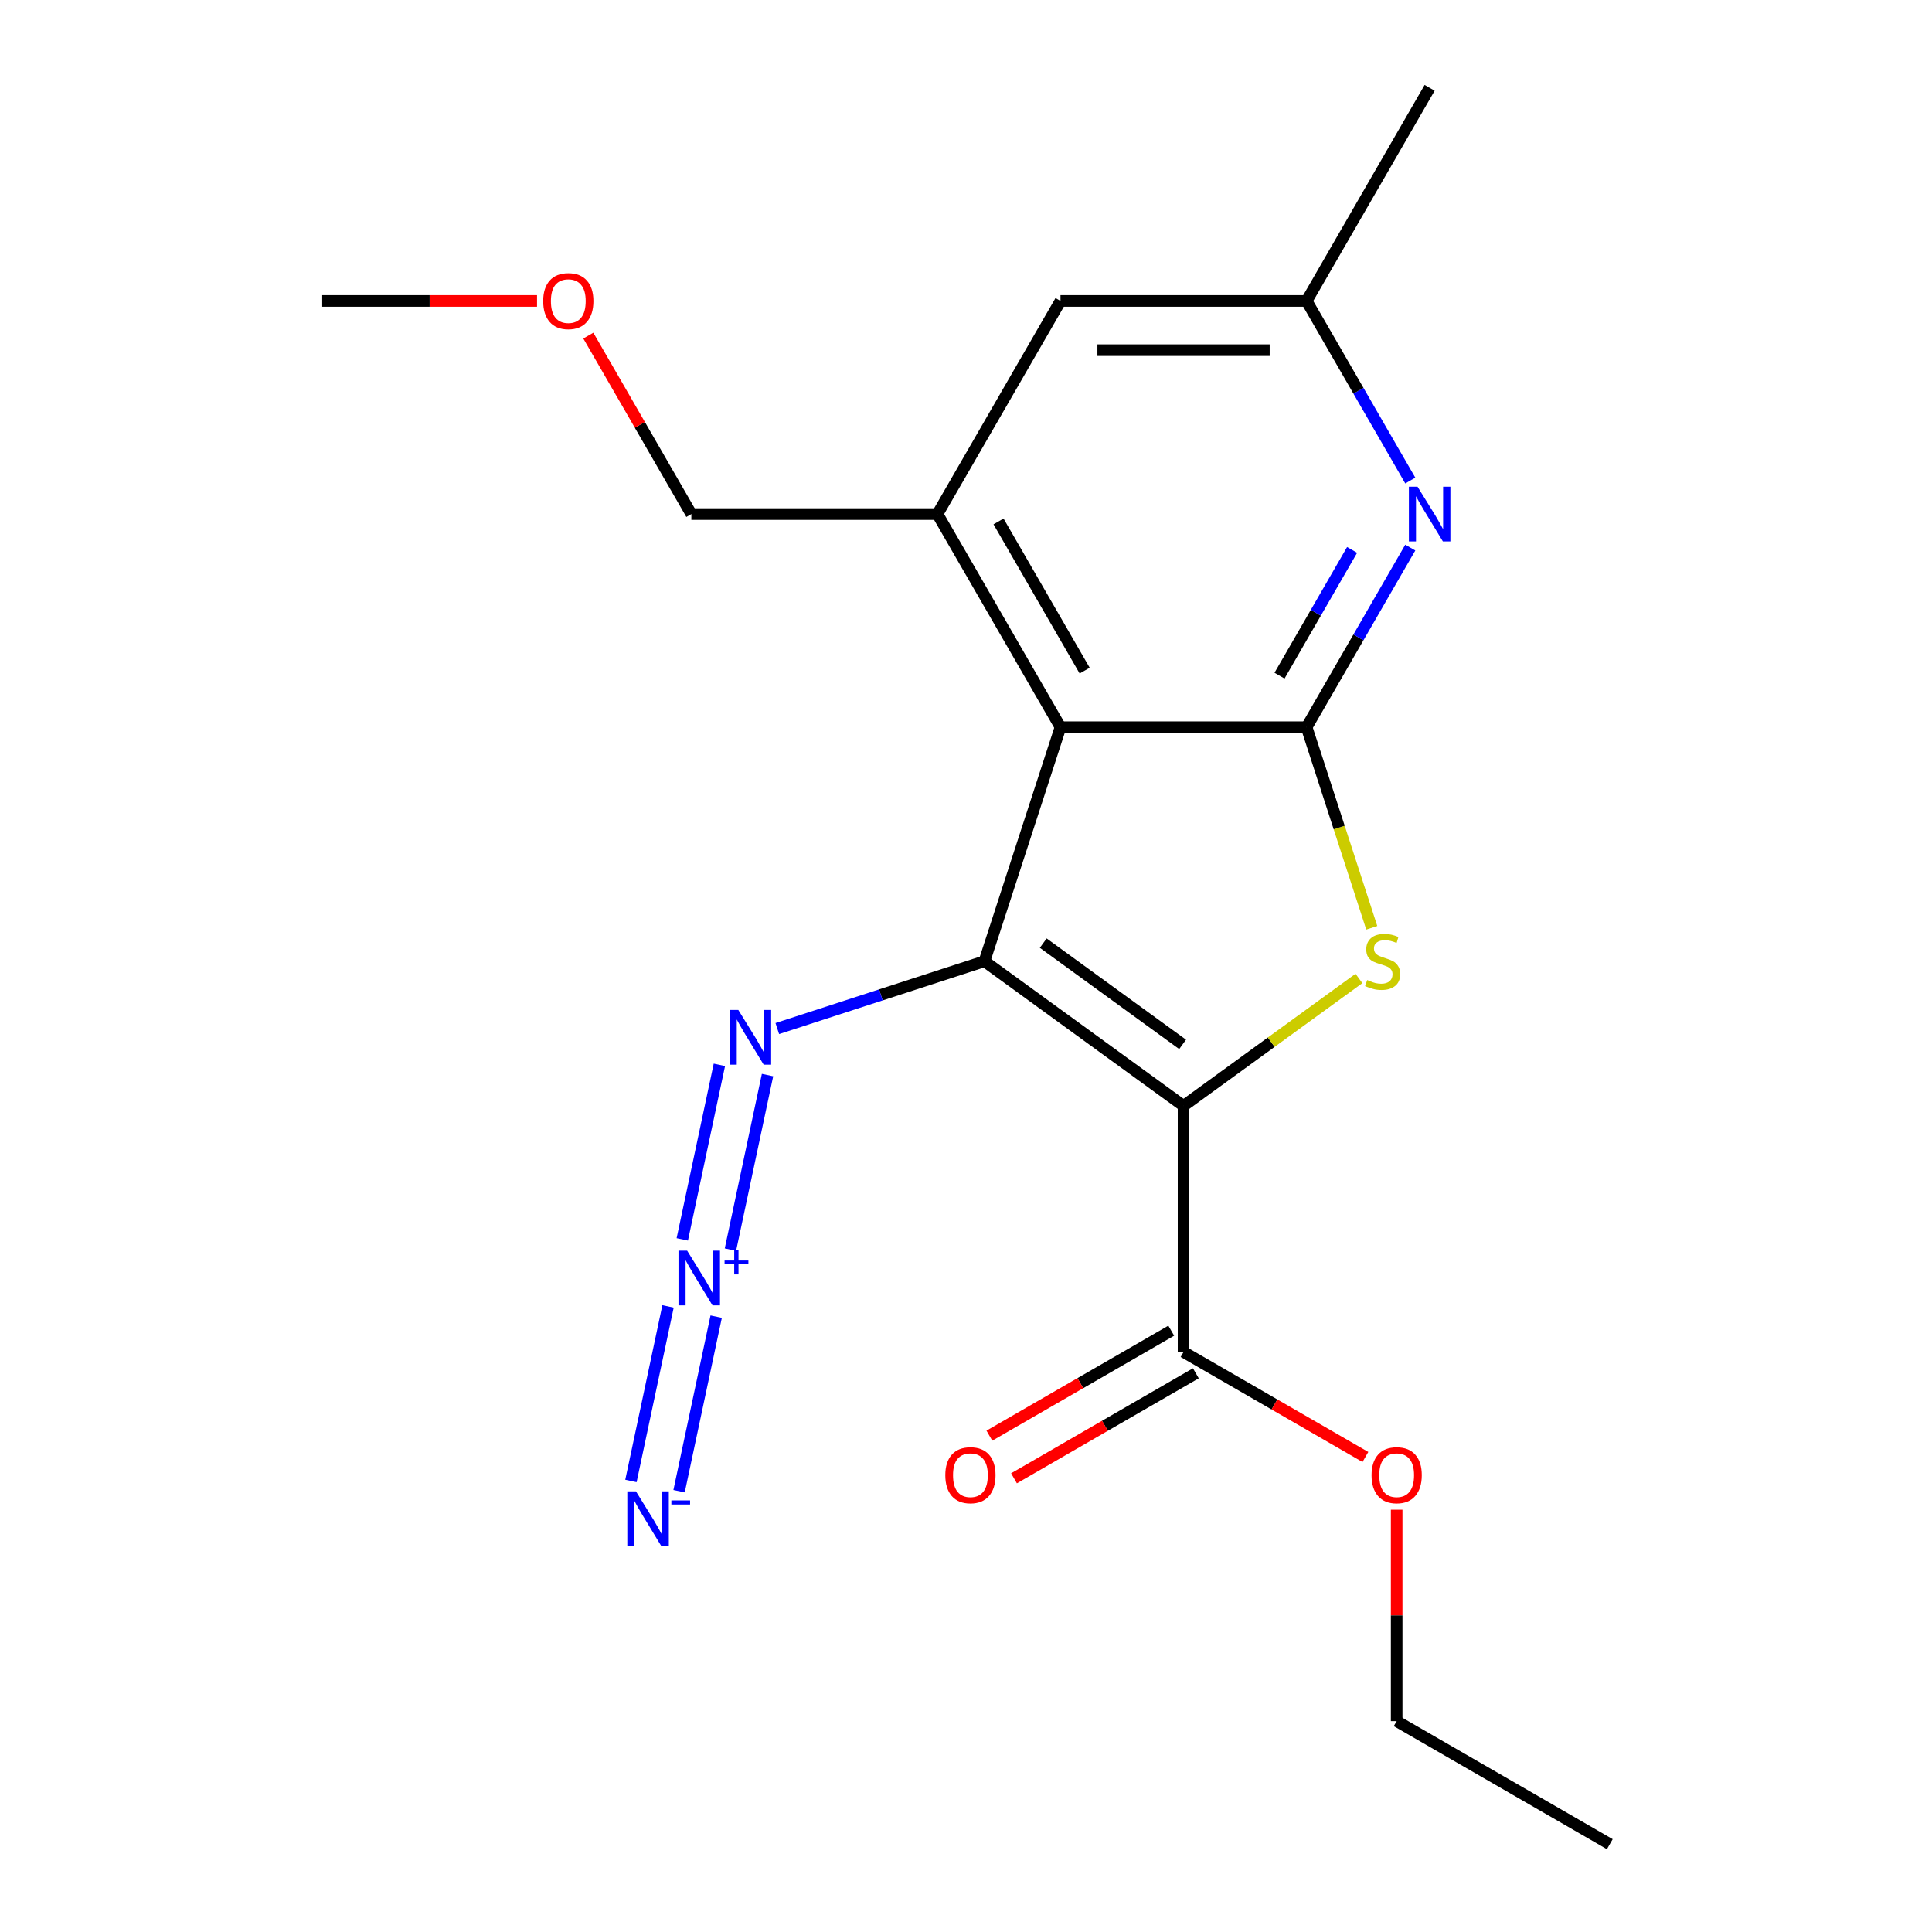 <?xml version='1.0' encoding='iso-8859-1'?>
<svg version='1.1' baseProfile='full'
              xmlns='http://www.w3.org/2000/svg'
                      xmlns:rdkit='http://www.rdkit.org/xml'
                      xmlns:xlink='http://www.w3.org/1999/xlink'
                  xml:space='preserve'
width='1000px' height='1000px' viewBox='0 0 1000 1000'>
<!-- END OF HEADER -->
<rect style='opacity:1.0;fill:#FFFFFF;stroke:none' width='1000' height='1000' x='0' y='0'> </rect>
<path class='bond-0' d='M 612.599,572.41 L 509.548,497.538' style='fill:none;fill-rule:evenodd;stroke:#000000;stroke-width:6px;stroke-linecap:butt;stroke-linejoin:miter;stroke-opacity:1' />
<path class='bond-0' d='M 612.116,540.569 L 539.98,488.159' style='fill:none;fill-rule:evenodd;stroke:#000000;stroke-width:6px;stroke-linecap:butt;stroke-linejoin:miter;stroke-opacity:1' />
<path class='bond-2' d='M 612.599,572.41 L 657.993,539.429' style='fill:none;fill-rule:evenodd;stroke:#000000;stroke-width:6px;stroke-linecap:butt;stroke-linejoin:miter;stroke-opacity:1' />
<path class='bond-2' d='M 657.993,539.429 L 703.387,506.449' style='fill:none;fill-rule:evenodd;stroke:#CCCC00;stroke-width:6px;stroke-linecap:butt;stroke-linejoin:miter;stroke-opacity:1' />
<path class='bond-7' d='M 612.599,572.41 L 612.599,699.788' style='fill:none;fill-rule:evenodd;stroke:#000000;stroke-width:6px;stroke-linecap:butt;stroke-linejoin:miter;stroke-opacity:1' />
<path class='bond-1' d='M 509.548,497.538 L 548.91,376.394' style='fill:none;fill-rule:evenodd;stroke:#000000;stroke-width:6px;stroke-linecap:butt;stroke-linejoin:miter;stroke-opacity:1' />
<path class='bond-8' d='M 509.548,497.538 L 455.938,514.957' style='fill:none;fill-rule:evenodd;stroke:#000000;stroke-width:6px;stroke-linecap:butt;stroke-linejoin:miter;stroke-opacity:1' />
<path class='bond-8' d='M 455.938,514.957 L 402.328,532.376' style='fill:none;fill-rule:evenodd;stroke:#0000FF;stroke-width:6px;stroke-linecap:butt;stroke-linejoin:miter;stroke-opacity:1' />
<path class='bond-6' d='M 548.91,376.394 L 485.221,266.081' style='fill:none;fill-rule:evenodd;stroke:#000000;stroke-width:6px;stroke-linecap:butt;stroke-linejoin:miter;stroke-opacity:1' />
<path class='bond-6' d='M 561.419,347.109 L 516.837,269.89' style='fill:none;fill-rule:evenodd;stroke:#000000;stroke-width:6px;stroke-linecap:butt;stroke-linejoin:miter;stroke-opacity:1' />
<path class='bond-20' d='M 548.91,376.394 L 676.289,376.394' style='fill:none;fill-rule:evenodd;stroke:#000000;stroke-width:6px;stroke-linecap:butt;stroke-linejoin:miter;stroke-opacity:1' />
<path class='bond-3' d='M 710.028,480.234 L 693.159,428.314' style='fill:none;fill-rule:evenodd;stroke:#CCCC00;stroke-width:6px;stroke-linecap:butt;stroke-linejoin:miter;stroke-opacity:1' />
<path class='bond-3' d='M 693.159,428.314 L 676.289,376.394' style='fill:none;fill-rule:evenodd;stroke:#000000;stroke-width:6px;stroke-linecap:butt;stroke-linejoin:miter;stroke-opacity:1' />
<path class='bond-5' d='M 676.289,376.394 L 703.127,329.91' style='fill:none;fill-rule:evenodd;stroke:#000000;stroke-width:6px;stroke-linecap:butt;stroke-linejoin:miter;stroke-opacity:1' />
<path class='bond-5' d='M 703.127,329.91 L 729.964,283.425' style='fill:none;fill-rule:evenodd;stroke:#0000FF;stroke-width:6px;stroke-linecap:butt;stroke-linejoin:miter;stroke-opacity:1' />
<path class='bond-5' d='M 662.277,349.711 L 681.064,317.172' style='fill:none;fill-rule:evenodd;stroke:#000000;stroke-width:6px;stroke-linecap:butt;stroke-linejoin:miter;stroke-opacity:1' />
<path class='bond-5' d='M 681.064,317.172 L 699.85,284.633' style='fill:none;fill-rule:evenodd;stroke:#0000FF;stroke-width:6px;stroke-linecap:butt;stroke-linejoin:miter;stroke-opacity:1' />
<path class='bond-4' d='M 378.066,646.799 L 397.271,556.45' style='fill:none;fill-rule:evenodd;stroke:#0000FF;stroke-width:6px;stroke-linecap:butt;stroke-linejoin:miter;stroke-opacity:1' />
<path class='bond-4' d='M 353.147,641.503 L 372.352,551.153' style='fill:none;fill-rule:evenodd;stroke:#0000FF;stroke-width:6px;stroke-linecap:butt;stroke-linejoin:miter;stroke-opacity:1' />
<path class='bond-9' d='M 345.774,676.192 L 326.57,766.541' style='fill:none;fill-rule:evenodd;stroke:#0000FF;stroke-width:6px;stroke-linecap:butt;stroke-linejoin:miter;stroke-opacity:1' />
<path class='bond-9' d='M 370.693,681.488 L 351.489,771.838' style='fill:none;fill-rule:evenodd;stroke:#0000FF;stroke-width:6px;stroke-linecap:butt;stroke-linejoin:miter;stroke-opacity:1' />
<path class='bond-11' d='M 729.964,248.736 L 703.127,202.252' style='fill:none;fill-rule:evenodd;stroke:#0000FF;stroke-width:6px;stroke-linecap:butt;stroke-linejoin:miter;stroke-opacity:1' />
<path class='bond-11' d='M 703.127,202.252 L 676.289,155.768' style='fill:none;fill-rule:evenodd;stroke:#000000;stroke-width:6px;stroke-linecap:butt;stroke-linejoin:miter;stroke-opacity:1' />
<path class='bond-10' d='M 485.221,266.081 L 548.91,155.768' style='fill:none;fill-rule:evenodd;stroke:#000000;stroke-width:6px;stroke-linecap:butt;stroke-linejoin:miter;stroke-opacity:1' />
<path class='bond-14' d='M 485.221,266.081 L 357.842,266.081' style='fill:none;fill-rule:evenodd;stroke:#000000;stroke-width:6px;stroke-linecap:butt;stroke-linejoin:miter;stroke-opacity:1' />
<path class='bond-12' d='M 606.231,688.757 L 559.166,715.929' style='fill:none;fill-rule:evenodd;stroke:#000000;stroke-width:6px;stroke-linecap:butt;stroke-linejoin:miter;stroke-opacity:1' />
<path class='bond-12' d='M 559.166,715.929 L 512.102,743.102' style='fill:none;fill-rule:evenodd;stroke:#FF0000;stroke-width:6px;stroke-linecap:butt;stroke-linejoin:miter;stroke-opacity:1' />
<path class='bond-12' d='M 618.968,710.819 L 571.904,737.992' style='fill:none;fill-rule:evenodd;stroke:#000000;stroke-width:6px;stroke-linecap:butt;stroke-linejoin:miter;stroke-opacity:1' />
<path class='bond-12' d='M 571.904,737.992 L 524.84,765.165' style='fill:none;fill-rule:evenodd;stroke:#FF0000;stroke-width:6px;stroke-linecap:butt;stroke-linejoin:miter;stroke-opacity:1' />
<path class='bond-13' d='M 612.599,699.788 L 659.664,726.961' style='fill:none;fill-rule:evenodd;stroke:#000000;stroke-width:6px;stroke-linecap:butt;stroke-linejoin:miter;stroke-opacity:1' />
<path class='bond-13' d='M 659.664,726.961 L 706.728,754.133' style='fill:none;fill-rule:evenodd;stroke:#FF0000;stroke-width:6px;stroke-linecap:butt;stroke-linejoin:miter;stroke-opacity:1' />
<path class='bond-21' d='M 548.91,155.768 L 676.289,155.768' style='fill:none;fill-rule:evenodd;stroke:#000000;stroke-width:6px;stroke-linecap:butt;stroke-linejoin:miter;stroke-opacity:1' />
<path class='bond-21' d='M 568.017,181.243 L 657.182,181.243' style='fill:none;fill-rule:evenodd;stroke:#000000;stroke-width:6px;stroke-linecap:butt;stroke-linejoin:miter;stroke-opacity:1' />
<path class='bond-16' d='M 676.289,155.768 L 739.978,45.455' style='fill:none;fill-rule:evenodd;stroke:#000000;stroke-width:6px;stroke-linecap:butt;stroke-linejoin:miter;stroke-opacity:1' />
<path class='bond-17' d='M 722.913,781.422 L 722.913,836.139' style='fill:none;fill-rule:evenodd;stroke:#FF0000;stroke-width:6px;stroke-linecap:butt;stroke-linejoin:miter;stroke-opacity:1' />
<path class='bond-17' d='M 722.913,836.139 L 722.913,890.856' style='fill:none;fill-rule:evenodd;stroke:#000000;stroke-width:6px;stroke-linecap:butt;stroke-linejoin:miter;stroke-opacity:1' />
<path class='bond-15' d='M 357.842,266.081 L 331.178,219.896' style='fill:none;fill-rule:evenodd;stroke:#000000;stroke-width:6px;stroke-linecap:butt;stroke-linejoin:miter;stroke-opacity:1' />
<path class='bond-15' d='M 331.178,219.896 L 304.513,173.712' style='fill:none;fill-rule:evenodd;stroke:#FF0000;stroke-width:6px;stroke-linecap:butt;stroke-linejoin:miter;stroke-opacity:1' />
<path class='bond-18' d='M 277.968,155.768 L 222.371,155.768' style='fill:none;fill-rule:evenodd;stroke:#FF0000;stroke-width:6px;stroke-linecap:butt;stroke-linejoin:miter;stroke-opacity:1' />
<path class='bond-18' d='M 222.371,155.768 L 166.774,155.768' style='fill:none;fill-rule:evenodd;stroke:#000000;stroke-width:6px;stroke-linecap:butt;stroke-linejoin:miter;stroke-opacity:1' />
<path class='bond-19' d='M 722.913,890.856 L 833.226,954.545' style='fill:none;fill-rule:evenodd;stroke:#000000;stroke-width:6px;stroke-linecap:butt;stroke-linejoin:miter;stroke-opacity:1' />
<path  class='atom-3' d='M 707.651 507.258
Q 707.971 507.378, 709.291 507.938
Q 710.611 508.498, 712.051 508.858
Q 713.531 509.178, 714.971 509.178
Q 717.651 509.178, 719.211 507.898
Q 720.771 506.578, 720.771 504.298
Q 720.771 502.738, 719.971 501.778
Q 719.211 500.818, 718.011 500.298
Q 716.811 499.778, 714.811 499.178
Q 712.291 498.418, 710.771 497.698
Q 709.291 496.978, 708.211 495.458
Q 707.171 493.938, 707.171 491.378
Q 707.171 487.818, 709.571 485.618
Q 712.011 483.418, 716.811 483.418
Q 720.091 483.418, 723.811 484.978
L 722.891 488.058
Q 719.491 486.658, 716.931 486.658
Q 714.171 486.658, 712.651 487.818
Q 711.131 488.938, 711.171 490.898
Q 711.171 492.418, 711.931 493.338
Q 712.731 494.258, 713.851 494.778
Q 715.011 495.298, 716.931 495.898
Q 719.491 496.698, 721.011 497.498
Q 722.531 498.298, 723.611 499.938
Q 724.731 501.538, 724.731 504.298
Q 724.731 508.218, 722.091 510.338
Q 719.491 512.418, 715.131 512.418
Q 712.611 512.418, 710.691 511.858
Q 708.811 511.338, 706.571 510.418
L 707.651 507.258
' fill='#CCCC00'/>
<path  class='atom-5' d='M 355.66 647.336
L 364.94 662.336
Q 365.86 663.816, 367.34 666.496
Q 368.82 669.176, 368.9 669.336
L 368.9 647.336
L 372.66 647.336
L 372.66 675.656
L 368.78 675.656
L 358.82 659.256
Q 357.66 657.336, 356.42 655.136
Q 355.22 652.936, 354.86 652.256
L 354.86 675.656
L 351.18 675.656
L 351.18 647.336
L 355.66 647.336
' fill='#0000FF'/>
<path  class='atom-5' d='M 375.036 652.44
L 380.026 652.44
L 380.026 647.187
L 382.243 647.187
L 382.243 652.44
L 387.365 652.44
L 387.365 654.341
L 382.243 654.341
L 382.243 659.621
L 380.026 659.621
L 380.026 654.341
L 375.036 654.341
L 375.036 652.44
' fill='#0000FF'/>
<path  class='atom-6' d='M 733.718 251.921
L 742.998 266.921
Q 743.918 268.401, 745.398 271.081
Q 746.878 273.761, 746.958 273.921
L 746.958 251.921
L 750.718 251.921
L 750.718 280.241
L 746.838 280.241
L 736.878 263.841
Q 735.718 261.921, 734.478 259.721
Q 733.278 257.521, 732.918 256.841
L 732.918 280.241
L 729.238 280.241
L 729.238 251.921
L 733.718 251.921
' fill='#0000FF'/>
<path  class='atom-9' d='M 382.144 522.74
L 391.424 537.74
Q 392.344 539.22, 393.824 541.9
Q 395.304 544.58, 395.384 544.74
L 395.384 522.74
L 399.144 522.74
L 399.144 551.06
L 395.264 551.06
L 385.304 534.66
Q 384.144 532.74, 382.904 530.54
Q 381.704 528.34, 381.344 527.66
L 381.344 551.06
L 377.664 551.06
L 377.664 522.74
L 382.144 522.74
' fill='#0000FF'/>
<path  class='atom-10' d='M 329.177 771.931
L 338.457 786.931
Q 339.377 788.411, 340.857 791.091
Q 342.337 793.771, 342.417 793.931
L 342.417 771.931
L 346.177 771.931
L 346.177 800.251
L 342.297 800.251
L 332.337 783.851
Q 331.177 781.931, 329.937 779.731
Q 328.737 777.531, 328.377 776.851
L 328.377 800.251
L 324.697 800.251
L 324.697 771.931
L 329.177 771.931
' fill='#0000FF'/>
<path  class='atom-10' d='M 347.497 776.613
L 357.185 776.613
L 357.185 778.725
L 347.497 778.725
L 347.497 776.613
' fill='#0000FF'/>
<path  class='atom-13' d='M 489.286 763.557
Q 489.286 756.757, 492.646 752.957
Q 496.006 749.157, 502.286 749.157
Q 508.566 749.157, 511.926 752.957
Q 515.286 756.757, 515.286 763.557
Q 515.286 770.437, 511.886 774.357
Q 508.486 778.237, 502.286 778.237
Q 496.046 778.237, 492.646 774.357
Q 489.286 770.477, 489.286 763.557
M 502.286 775.037
Q 506.606 775.037, 508.926 772.157
Q 511.286 769.237, 511.286 763.557
Q 511.286 757.997, 508.926 755.197
Q 506.606 752.357, 502.286 752.357
Q 497.966 752.357, 495.606 755.157
Q 493.286 757.957, 493.286 763.557
Q 493.286 769.277, 495.606 772.157
Q 497.966 775.037, 502.286 775.037
' fill='#FF0000'/>
<path  class='atom-14' d='M 709.913 763.557
Q 709.913 756.757, 713.273 752.957
Q 716.633 749.157, 722.913 749.157
Q 729.193 749.157, 732.553 752.957
Q 735.913 756.757, 735.913 763.557
Q 735.913 770.437, 732.513 774.357
Q 729.113 778.237, 722.913 778.237
Q 716.673 778.237, 713.273 774.357
Q 709.913 770.477, 709.913 763.557
M 722.913 775.037
Q 727.233 775.037, 729.553 772.157
Q 731.913 769.237, 731.913 763.557
Q 731.913 757.997, 729.553 755.197
Q 727.233 752.357, 722.913 752.357
Q 718.593 752.357, 716.233 755.157
Q 713.913 757.957, 713.913 763.557
Q 713.913 769.277, 716.233 772.157
Q 718.593 775.037, 722.913 775.037
' fill='#FF0000'/>
<path  class='atom-16' d='M 281.153 155.848
Q 281.153 149.048, 284.513 145.248
Q 287.873 141.448, 294.153 141.448
Q 300.433 141.448, 303.793 145.248
Q 307.153 149.048, 307.153 155.848
Q 307.153 162.728, 303.753 166.648
Q 300.353 170.528, 294.153 170.528
Q 287.913 170.528, 284.513 166.648
Q 281.153 162.768, 281.153 155.848
M 294.153 167.328
Q 298.473 167.328, 300.793 164.448
Q 303.153 161.528, 303.153 155.848
Q 303.153 150.288, 300.793 147.488
Q 298.473 144.648, 294.153 144.648
Q 289.833 144.648, 287.473 147.448
Q 285.153 150.248, 285.153 155.848
Q 285.153 161.568, 287.473 164.448
Q 289.833 167.328, 294.153 167.328
' fill='#FF0000'/>
</svg>
